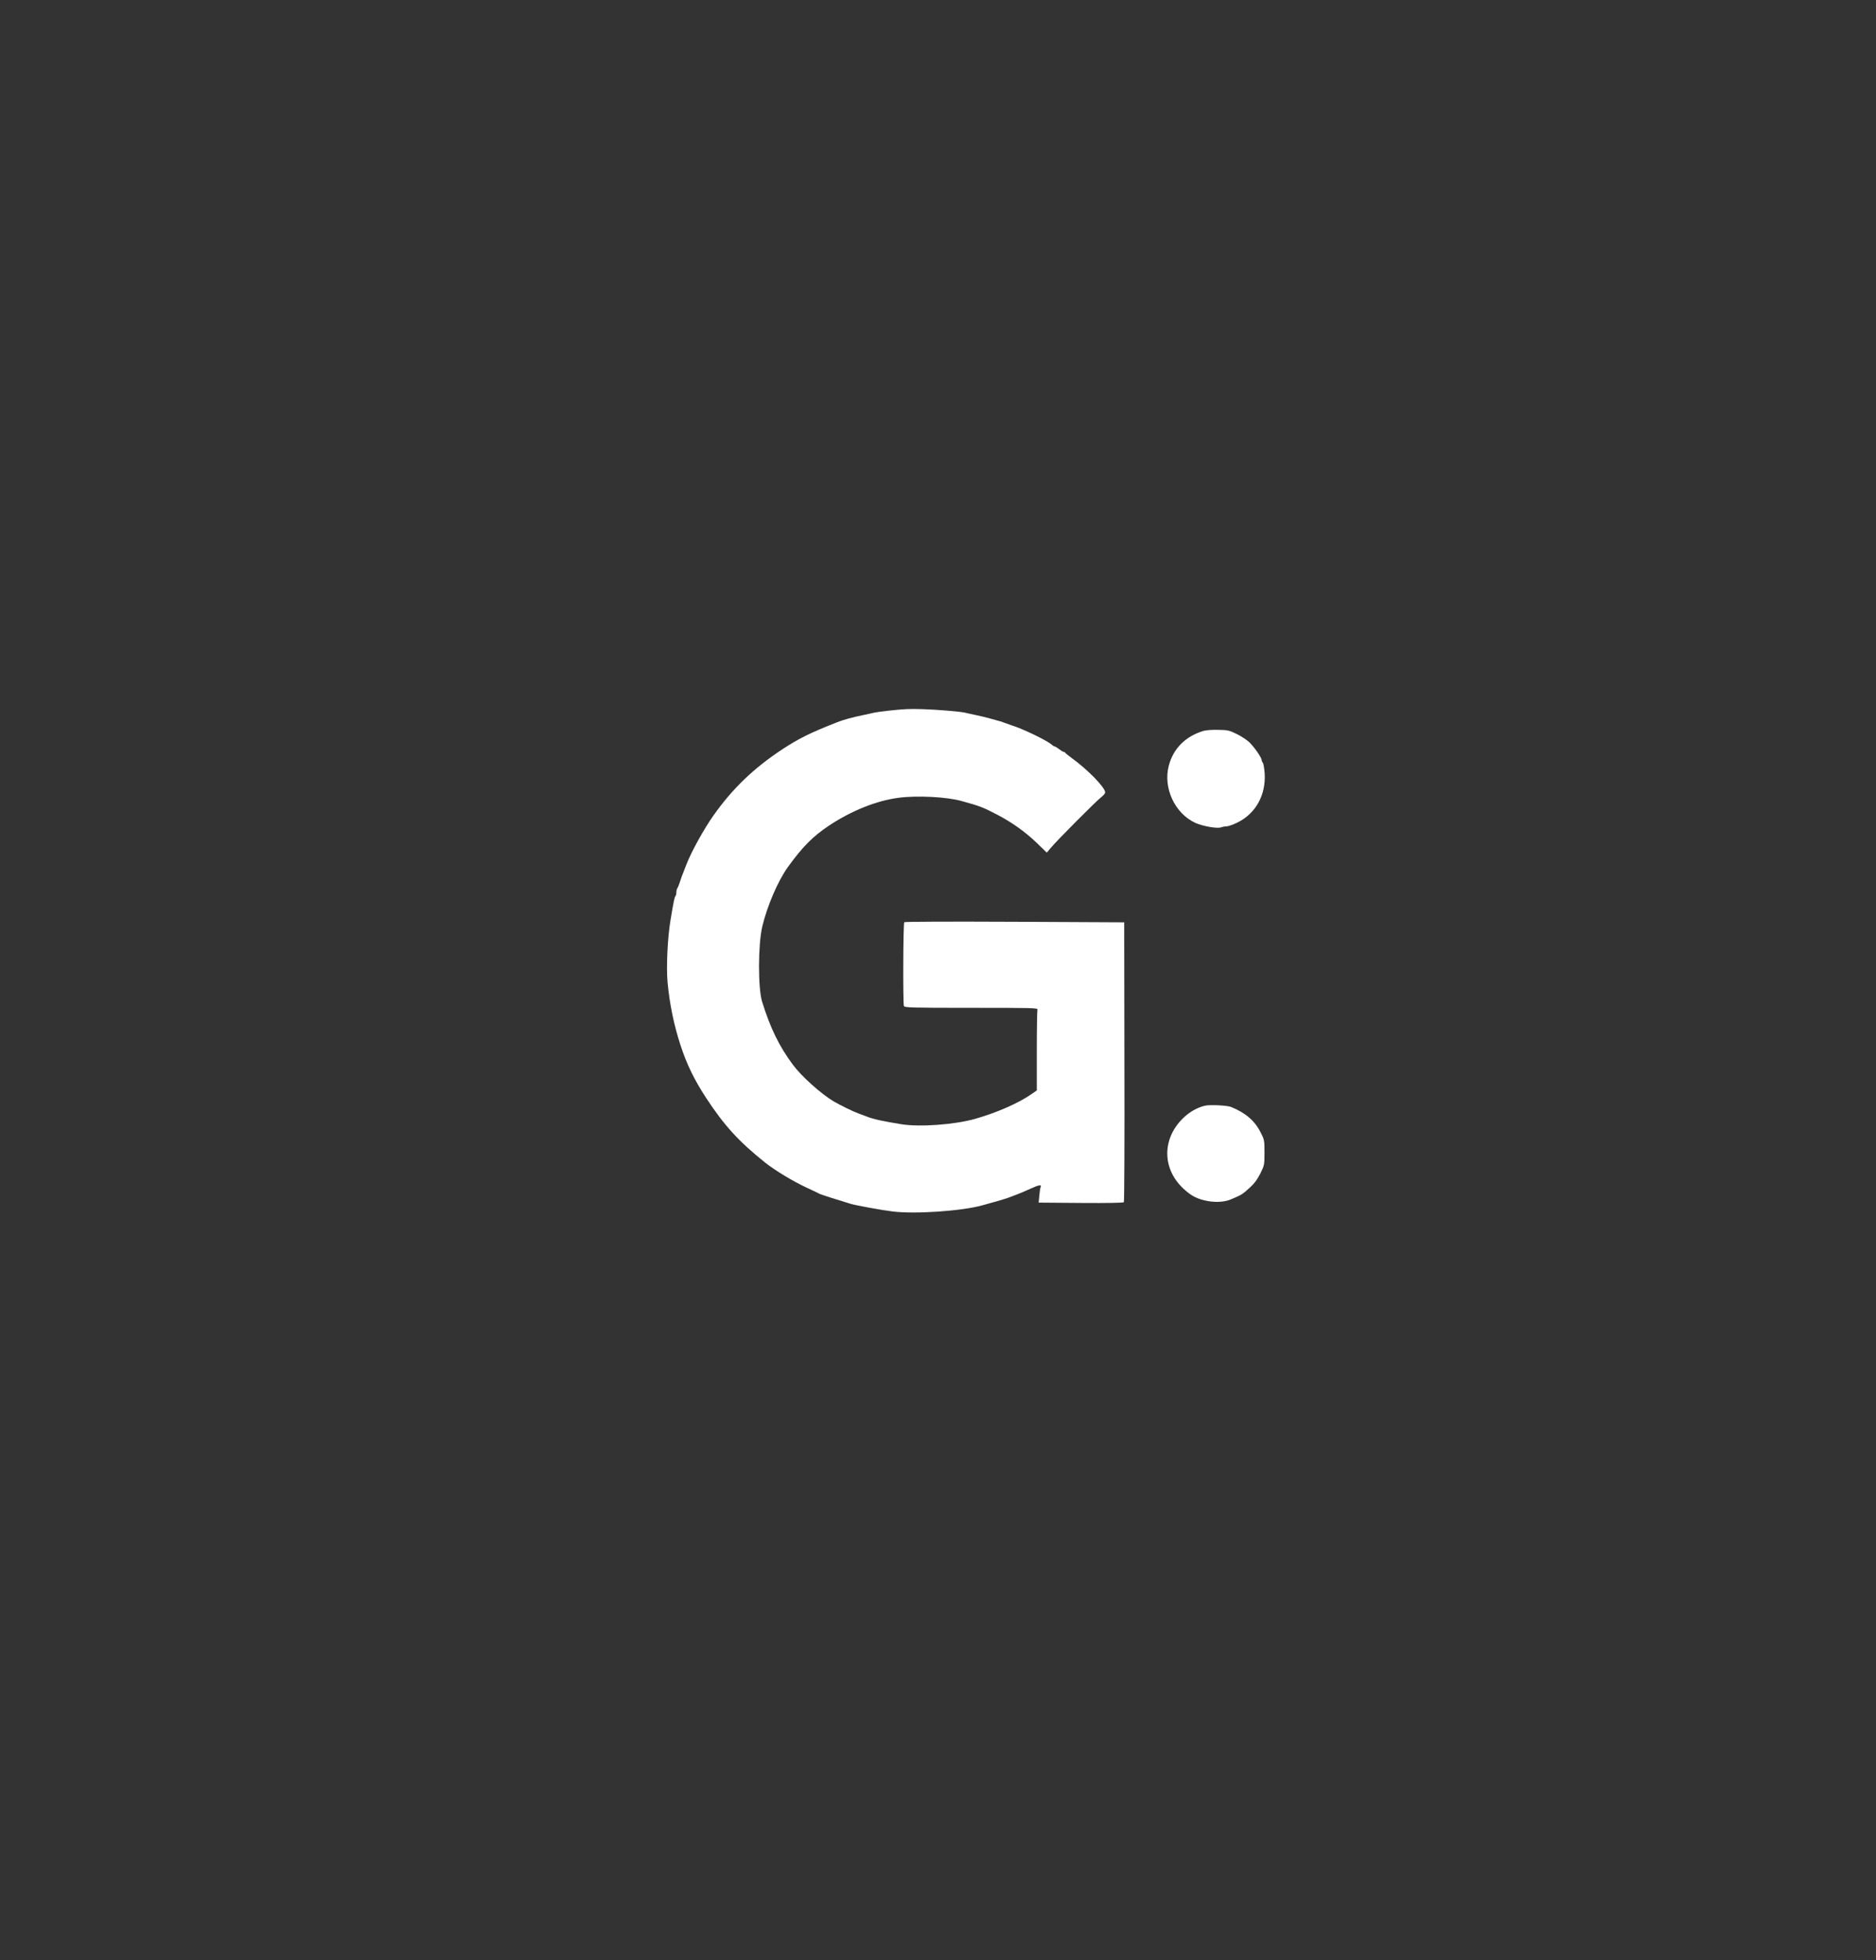 <svg xmlns="http://www.w3.org/2000/svg" width="90" height="94"><rect width="100%" height="100%" fill="#333333" stroke="none"/><path d="M 59.059 53.086 C 59.762 53.373 60.205 53.754 60.486 54.324 C 60.658 54.658 60.663 54.7 60.663 55.274 C 60.663 55.864 60.658 55.88 60.465 56.277 C 60.325 56.554 60.179 56.757 59.986 56.93 C 59.59 57.29 59.59 57.29 59.049 57.52 C 58.767 57.64 58.356 57.671 57.965 57.603 C 57.46 57.514 57.158 57.363 56.783 57.013 C 55.767 56.073 55.736 54.668 56.71 53.671 C 57.033 53.342 57.434 53.107 57.825 53.023 C 58.064 52.971 58.872 53.013 59.059 53.086 Z" fill="rgb(255, 255, 255)"></path><path d="M 59.332 35.201 C 59.546 35.305 59.827 35.488 59.952 35.613 C 60.197 35.859 60.53 36.344 60.53 36.459 C 60.53 36.496 60.556 36.553 60.582 36.579 C 60.614 36.611 60.65 36.835 60.671 37.076 C 60.739 38.125 60.244 39.018 59.353 39.452 C 59.15 39.551 58.921 39.629 58.848 39.629 C 58.775 39.629 58.655 39.65 58.588 39.676 C 58.405 39.749 57.702 39.624 57.343 39.462 C 56.358 39.008 55.791 37.781 56.072 36.72 C 56.291 35.89 56.874 35.31 57.744 35.049 C 57.858 35.018 58.176 34.992 58.447 35.002 C 58.9 35.008 58.978 35.028 59.332 35.201 Z" fill="rgb(255, 255, 255)"></path><path d="M 45.443 34.08 C 45.818 34.111 46.204 34.153 46.303 34.179 C 46.401 34.205 46.625 34.252 46.797 34.289 C 46.969 34.32 47.276 34.399 47.474 34.451 C 47.678 34.508 47.886 34.566 47.943 34.581 C 48 34.592 48.094 34.623 48.151 34.649 C 48.209 34.67 48.375 34.728 48.516 34.78 C 48.662 34.827 48.823 34.884 48.881 34.91 C 49.558 35.187 50.292 35.563 50.474 35.725 C 50.516 35.767 50.573 35.798 50.599 35.798 C 50.62 35.798 50.719 35.856 50.813 35.929 C 50.907 36.002 51.006 36.059 51.032 36.059 C 51.063 36.059 51.094 36.075 51.105 36.101 C 51.115 36.122 51.25 36.232 51.407 36.347 C 52.193 36.916 53.021 37.767 53.021 38.007 C 53.021 38.049 52.933 38.148 52.829 38.232 C 52.594 38.409 50.683 40.331 50.412 40.66 L 50.219 40.89 L 49.735 40.42 C 49.193 39.898 48.537 39.433 47.865 39.083 C 47.157 38.712 47.006 38.655 46.11 38.409 C 45.407 38.216 43.995 38.143 43.12 38.258 C 42.058 38.394 40.86 38.874 39.776 39.59 C 38.995 40.112 38.5 40.608 37.797 41.584 C 37.318 42.248 36.803 43.454 36.568 44.441 C 36.365 45.313 36.36 47.392 36.563 48.044 C 36.959 49.313 37.381 50.18 38.047 51.073 C 38.448 51.616 39.401 52.468 40 52.823 C 40.344 53.021 40.933 53.308 41.193 53.402 C 41.355 53.46 41.532 53.528 41.589 53.549 C 41.881 53.669 42.391 53.778 43.235 53.914 C 44.12 54.06 45.813 53.935 46.797 53.653 C 47.803 53.366 48.829 52.917 49.443 52.499 L 49.74 52.295 L 49.74 50.394 C 49.74 49.35 49.756 48.462 49.771 48.415 C 49.803 48.337 49.5 48.332 46.599 48.332 C 43.73 48.332 43.396 48.321 43.365 48.248 C 43.313 48.112 43.329 44.284 43.381 44.227 C 43.412 44.201 45.401 44.19 48.683 44.206 L 53.933 44.232 L 53.943 50.917 C 53.954 54.593 53.938 57.622 53.917 57.653 C 53.896 57.685 53.167 57.7 51.855 57.69 L 49.829 57.674 L 49.86 57.35 C 49.875 57.173 49.901 56.985 49.922 56.933 C 49.98 56.797 49.849 56.818 49.417 57.016 C 49.209 57.11 48.954 57.22 48.855 57.256 C 48.756 57.293 48.625 57.345 48.568 57.366 C 48.282 57.481 48.084 57.538 47.125 57.805 C 46.125 58.081 43.886 58.233 42.813 58.097 C 42.292 58.034 41.073 57.81 40.808 57.732 C 40.162 57.538 39.386 57.288 39.323 57.256 C 39.282 57.23 39.011 57.1 38.724 56.969 C 38.047 56.656 37.167 56.123 36.698 55.747 C 35.438 54.739 34.74 53.972 33.881 52.661 C 33.313 51.794 32.948 51.052 32.641 50.107 C 32.334 49.162 32.125 48.164 32.026 47.11 C 31.959 46.384 32.026 44.958 32.167 44.128 C 32.323 43.188 32.36 43.031 32.401 42.979 C 32.428 42.953 32.448 42.869 32.448 42.796 C 32.448 42.723 32.469 42.639 32.49 42.608 C 32.511 42.582 32.563 42.467 32.599 42.352 C 32.636 42.237 32.683 42.096 32.704 42.039 C 32.73 41.981 32.834 41.71 32.938 41.438 C 33.172 40.838 33.776 39.746 34.224 39.114 C 35.146 37.809 36.167 36.832 37.547 35.924 C 38.334 35.412 38.844 35.156 40.131 34.649 C 40.464 34.514 40.917 34.393 41.433 34.289 C 41.605 34.252 41.829 34.205 41.928 34.179 C 42.131 34.132 43.047 34.028 43.49 34.007 C 43.865 33.986 44.61 34.012 45.443 34.08 Z" fill="rgb(255, 255, 255)"></path></svg>